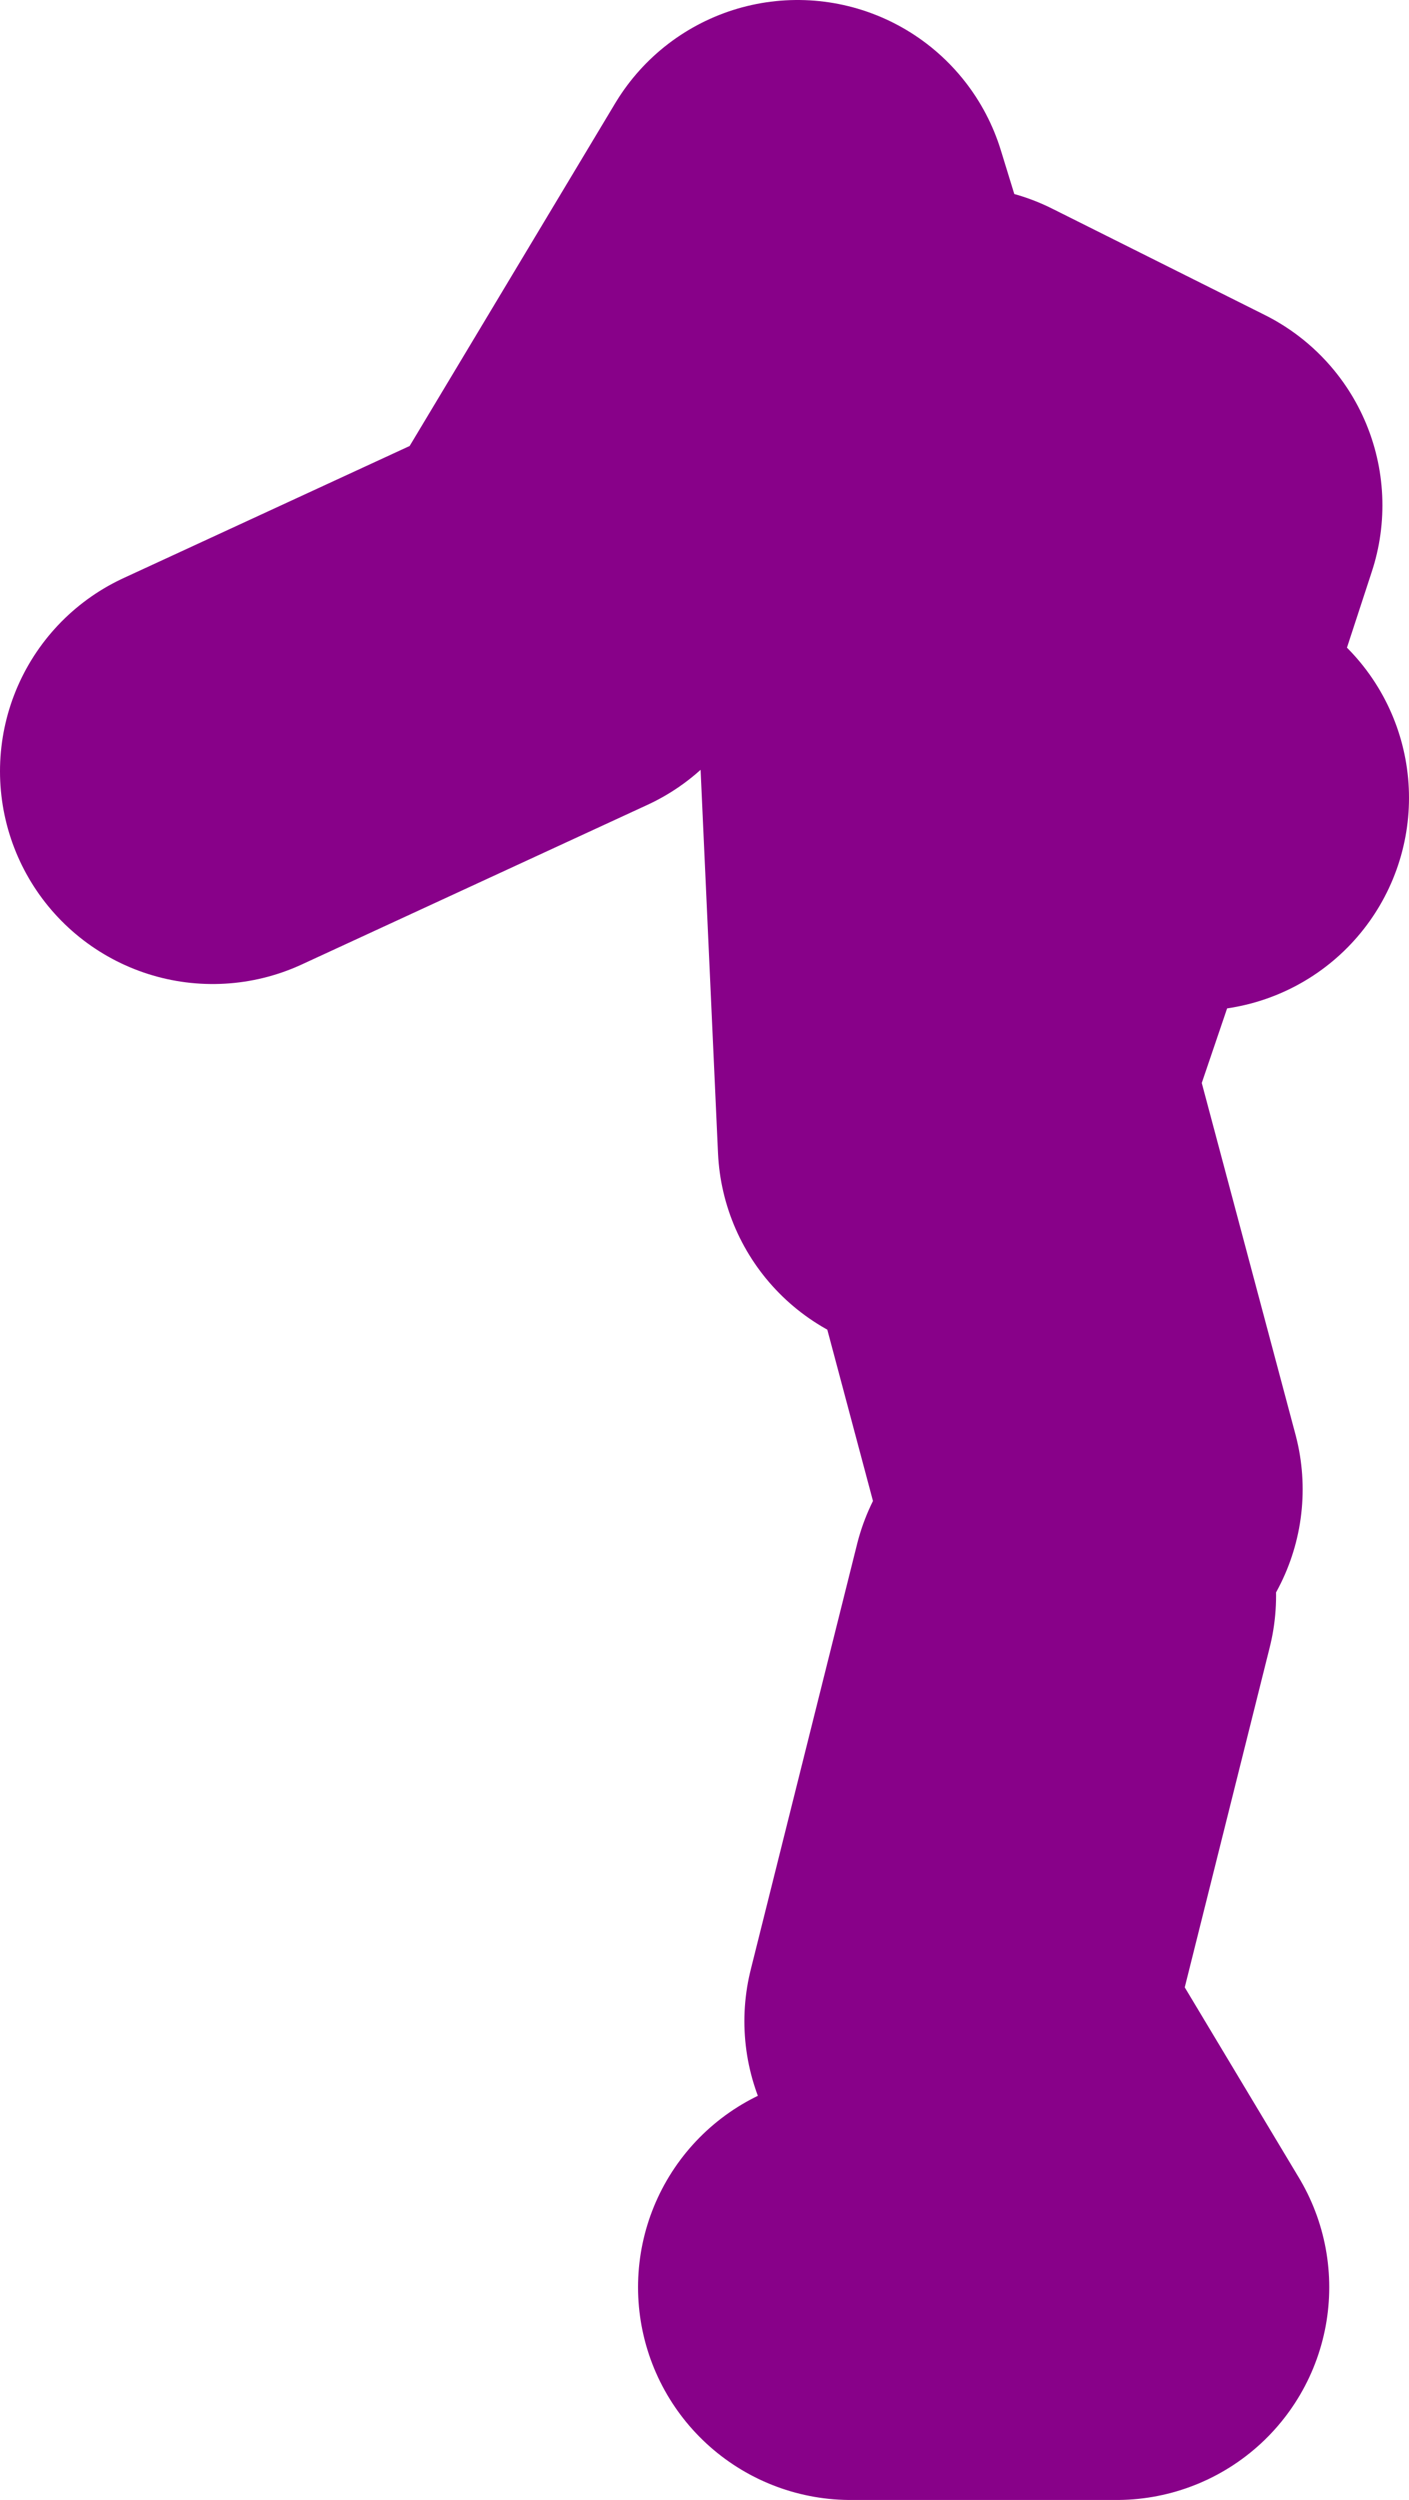 <?xml version="1.0" encoding="UTF-8" standalone="no"?>
<svg xmlns:xlink="http://www.w3.org/1999/xlink" height="47.0px" width="26.5px" xmlns="http://www.w3.org/2000/svg">
  <g transform="matrix(1.0, 0.0, 0.0, 1.0, 123.0, -38.5)">
    <path d="M-105.5 53.5 L-102.8 53.5 -101.0 48.0 -105.0 46.0 M-105.5 60.0 L-106.0 49.0 -108.0 42.5 -112.5 50.0 -119.0 53.0 M-103.0 68.5 L-105.0 76.5 -102.0 81.5 -107.0 81.5 M-102.5 66.5 L-104.5 59.0 M-102.8 53.5 L-100.5 53.5 M-104.5 58.5 L-102.8 53.5" fill="none" stroke="#880189" stroke-linecap="round" stroke-linejoin="round" stroke-width="8.0"/>
  </g>
</svg>
